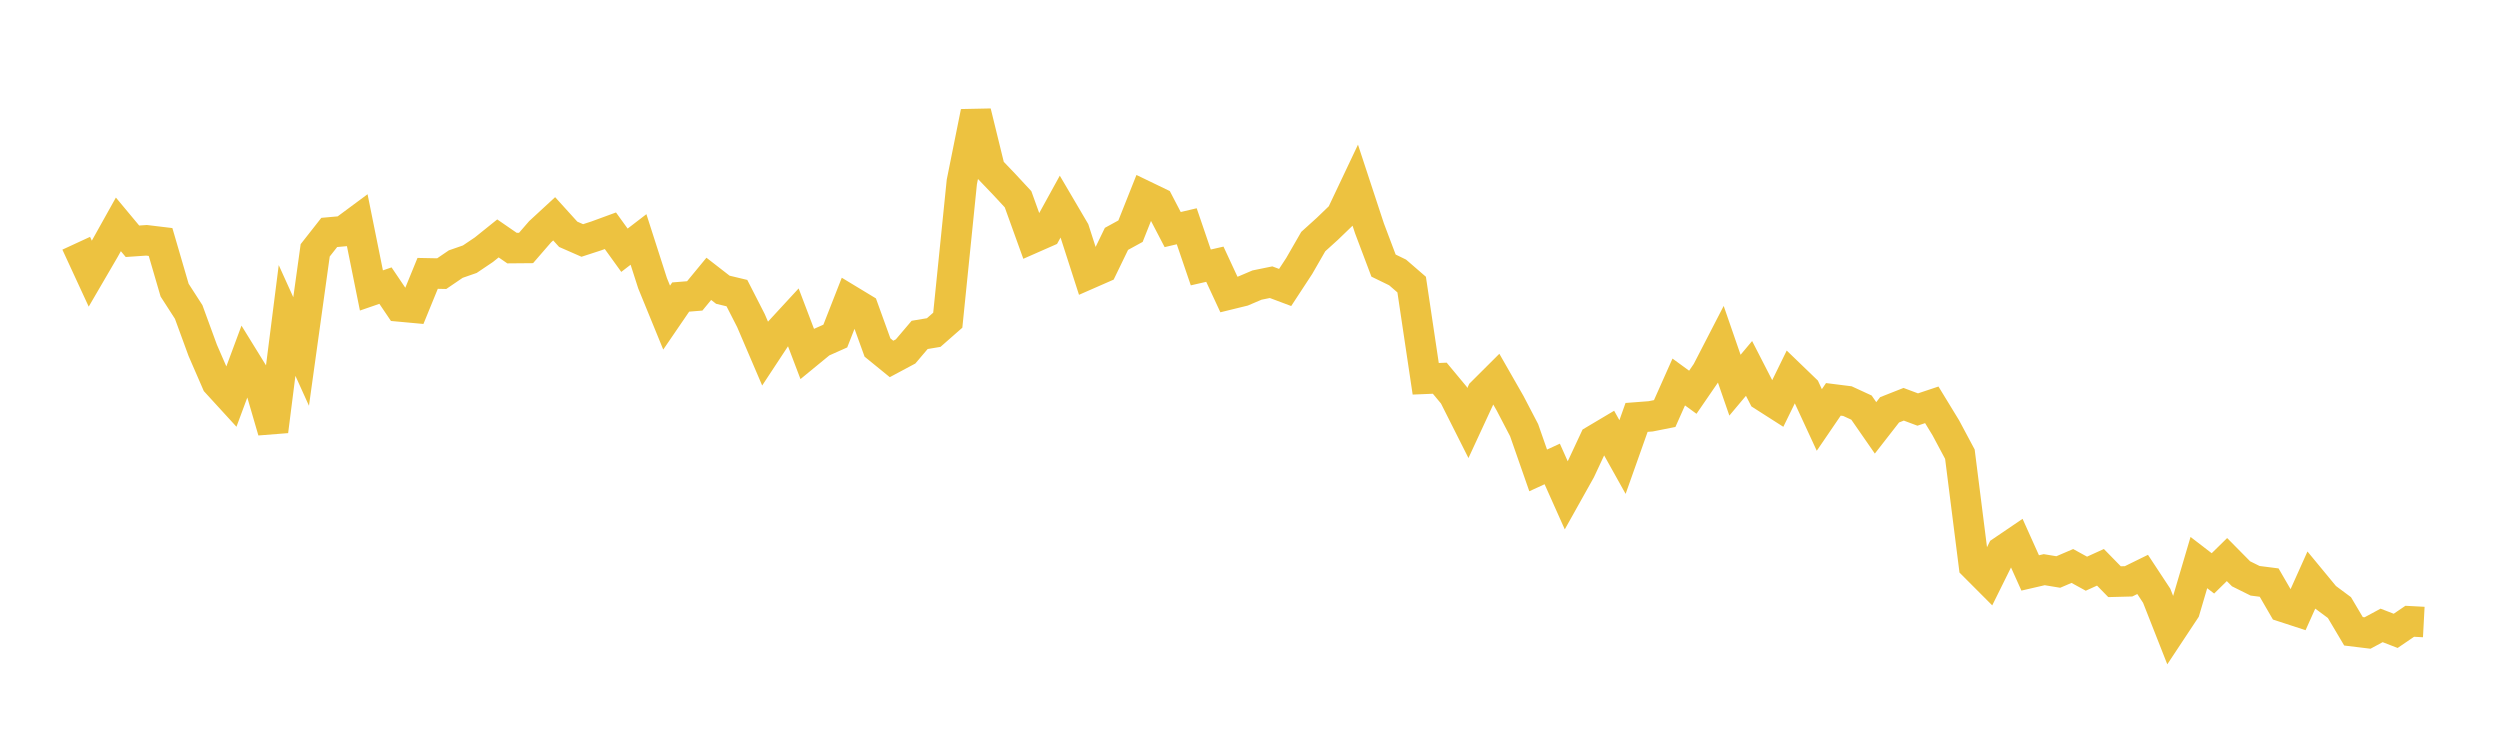<svg width="164" height="48" xmlns="http://www.w3.org/2000/svg" xmlns:xlink="http://www.w3.org/1999/xlink"><path fill="none" stroke="rgb(237,194,64)" stroke-width="2" d="M5,15.957L5.922,17.953L6.844,16.371L7.766,14.719L8.689,15.827L9.611,15.764L10.533,15.875L11.455,19.034L12.377,20.465L13.299,22.983L14.222,25.105L15.144,26.113L16.066,23.63L16.988,25.124L17.91,28.287L18.832,21.022L19.754,23.058L20.677,16.422L21.599,15.248L22.521,15.165L23.443,14.482L24.365,19.054L25.287,18.736L26.21,20.103L27.132,20.188L28.054,17.933L28.976,17.951L29.898,17.324L30.82,17.003L31.743,16.381L32.665,15.64L33.587,16.275L34.509,16.267L35.431,15.203L36.353,14.353L37.275,15.37L38.198,15.775L39.12,15.475L40.042,15.137L40.964,16.416L41.886,15.708L42.808,18.579L43.731,20.835L44.653,19.486L45.575,19.411L46.497,18.292L47.419,19.007L48.341,19.228L49.263,21.032L50.186,23.187L51.108,21.787L52.03,20.787L52.952,23.213L53.874,22.456L54.796,22.045L55.719,19.689L56.641,20.247L57.563,22.797L58.485,23.547L59.407,23.054L60.329,21.969L61.251,21.815L62.174,21.005L63.096,11.934L64.018,7.351L64.94,11.115L65.862,12.078L66.784,13.071L67.707,15.63L68.629,15.224L69.551,13.547L70.473,15.116L71.395,17.979L72.317,17.575L73.24,15.67L74.162,15.165L75.084,12.845L76.006,13.29L76.928,15.06L77.85,14.843L78.772,17.544L79.695,17.333L80.617,19.319L81.539,19.093L82.461,18.7L83.383,18.512L84.305,18.858L85.228,17.449L86.15,15.847L87.072,15.013L87.994,14.125L88.916,12.179L89.838,14.981L90.76,17.423L91.683,17.872L92.605,18.669L93.527,24.848L94.449,24.81L95.371,25.92L96.293,27.75L97.216,25.757L98.138,24.838L99.06,26.45L99.982,28.219L100.904,30.859L101.826,30.435L102.749,32.5L103.671,30.852L104.593,28.878L105.515,28.33L106.437,29.982L107.359,27.382L108.281,27.312L109.204,27.129L110.126,25.059L111.048,25.731L111.97,24.389L112.892,22.602L113.814,25.268L114.737,24.168L115.659,25.964L116.581,26.553L117.503,24.669L118.425,25.557L119.347,27.55L120.269,26.198L121.192,26.314L122.114,26.739L123.036,28.068L123.958,26.884L124.88,26.52L125.802,26.865L126.725,26.557L127.647,28.068L128.569,29.795L129.491,37.095L130.413,38.019L131.335,36.157L132.257,35.531L133.18,37.584L134.102,37.371L135.024,37.523L135.946,37.128L136.868,37.634L137.79,37.215L138.713,38.159L139.635,38.135L140.557,37.682L141.479,39.082L142.401,41.425L143.323,40.032L144.246,36.905L145.168,37.614L146.09,36.708L147.012,37.641L147.934,38.099L148.856,38.217L149.778,39.81L150.701,40.111L151.623,38.056L152.545,39.173L153.467,39.858L154.389,41.413L155.311,41.525L156.234,41.027L157.156,41.384L158.078,40.756L159,40.805"></path></svg>